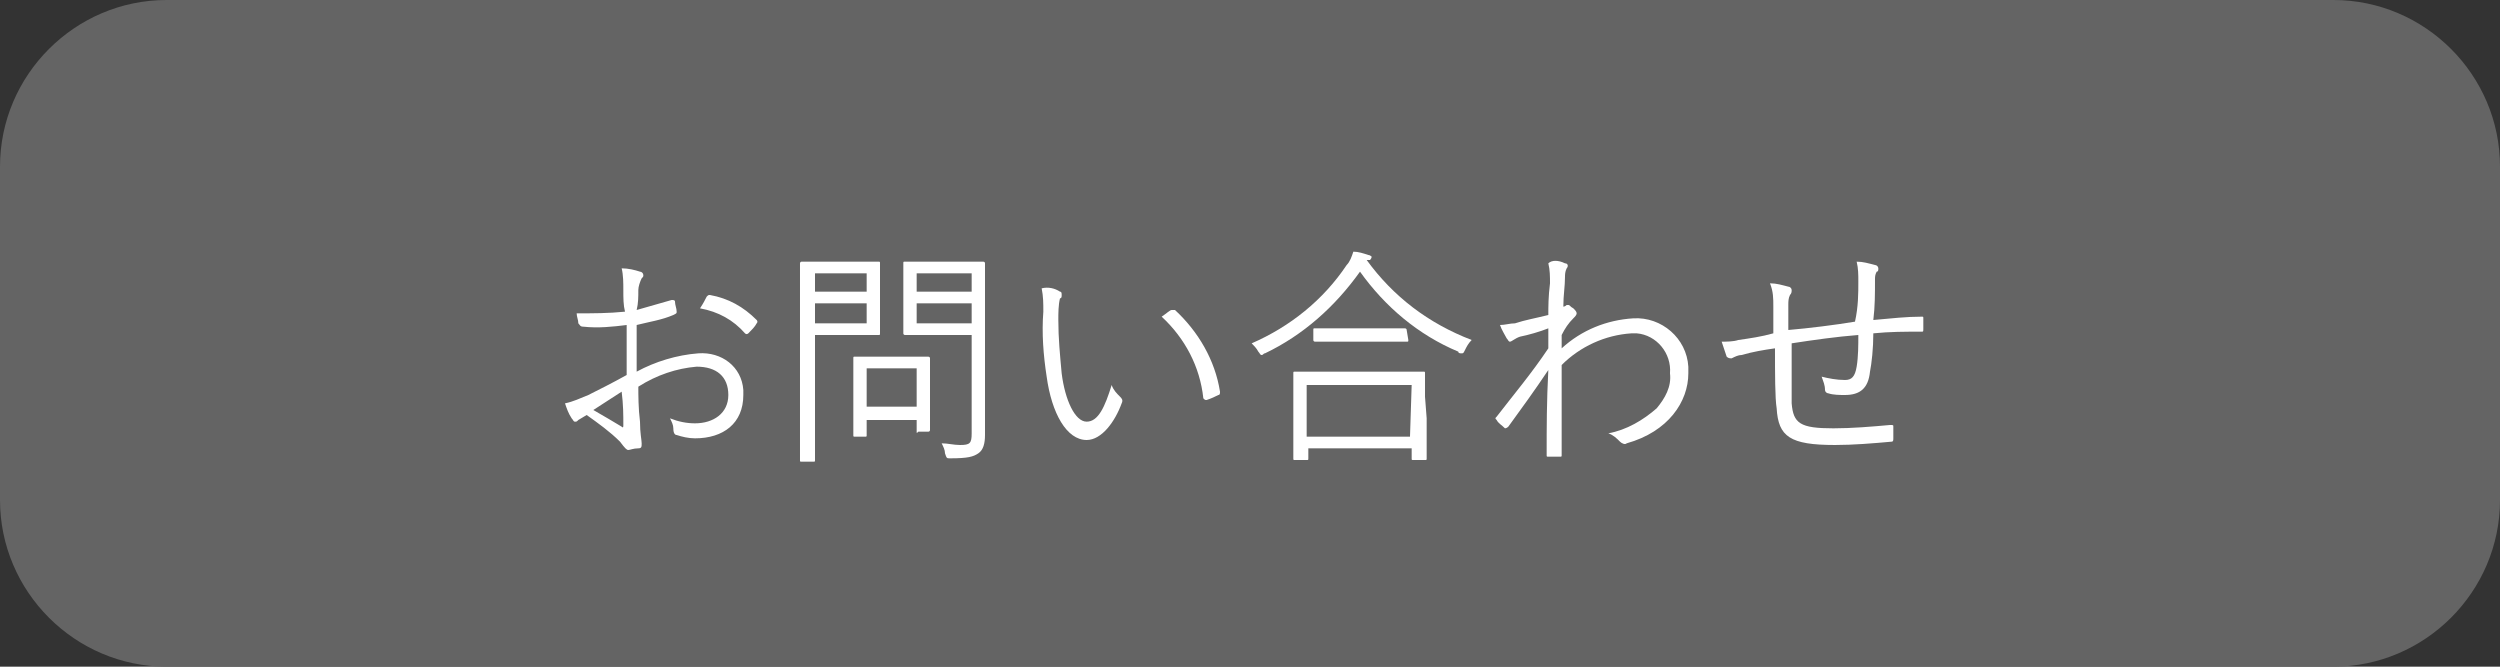 <?xml version="1.0" encoding="utf-8"?>
<!-- Generator: Adobe Illustrator 23.0.4, SVG Export Plug-In . SVG Version: 6.00 Build 0)  -->
<svg version="1.1" id="レイヤー_1" xmlns="http://www.w3.org/2000/svg" xmlns:xlink="http://www.w3.org/1999/xlink" x="0px"
	 y="0px" viewBox="0 0 150 40" style="enable-background:new 0 0 150 40;" xml:space="preserve">
<rect x="0" y="0" width="150" height="40" fill="#333333" stroke="none"/>
<style type="text/css">
	.st0{fill:#646464;}
	.st1{fill:#FFFFFF;}
</style>
<title>btn_contact</title>
<path class="st0" d="M10,0h130c5.5,0,10,4.5,10,10v20c0,5.5-4.5,10-10,10H10C4.5,40,0,35.5,0,30V10C0,4.5,4.5,0,10,0z"/>
<path class="st1" d="M37.4,17.4c0-0.4,0-0.9-0.1-1.3c0.4,0,0.8,0.1,1.1,0.2c0.1,0,0.2,0.1,0.2,0.2c0,0.1,0,0.1-0.1,0.2
	c-0.1,0.2-0.2,0.5-0.2,0.7c0,0.4,0,0.8-0.1,1.2c0.7-0.2,1.4-0.4,2.1-0.6c0.1,0,0.2,0,0.2,0.1c0,0.2,0.1,0.4,0.1,0.6
	c0,0.1,0,0.1-0.2,0.2c-0.7,0.3-1.4,0.4-2.2,0.6c0,0.9,0,1.8,0,2.8c1.1-0.6,2.4-1,3.7-1.1c1.4-0.1,2.6,0.8,2.7,2.2c0,0.1,0,0.2,0,0.3
	c0,1.7-1.2,2.6-2.9,2.6c-0.4,0-0.8-0.1-1.1-0.2c-0.1,0-0.2-0.1-0.2-0.4c0-0.2-0.1-0.4-0.2-0.6c0.5,0.2,1,0.3,1.5,0.3
	c1.1,0,2-0.6,2-1.7s-0.7-1.7-1.9-1.7c-1.2,0.1-2.4,0.5-3.5,1.2c0,0.5,0,1.3,0.1,2.1c0,0.7,0.1,1.1,0.1,1.3s0,0.3-0.2,0.3
	C38,26.9,37.8,27,37.7,27c-0.1,0-0.2-0.1-0.5-0.5c-0.6-0.6-1.3-1.1-2-1.6l-0.5,0.3c-0.1,0.1-0.1,0.1-0.2,0.1c-0.1,0-0.1-0.1-0.2-0.2
	c-0.2-0.3-0.3-0.6-0.4-0.9c0.5-0.1,0.9-0.3,1.4-0.5c0.6-0.3,1.4-0.7,2.3-1.2c0-1,0-2,0-3c-0.8,0.1-1.7,0.2-2.6,0.1
	c-0.2,0-0.2-0.1-0.3-0.2c0-0.2-0.1-0.4-0.1-0.6c1,0,1.9,0,2.9-0.1C37.4,18.3,37.4,17.9,37.4,17.4z M35.6,24.6c0.7,0.4,1.2,0.7,1.7,1
	c0.1,0.1,0.1,0,0.1-0.1c0-0.6,0-1.2-0.1-2C36.7,23.9,36.2,24.2,35.6,24.6z M42.4,17.8c0.1-0.1,0.1-0.1,0.2-0.1
	c1.1,0.2,2,0.7,2.8,1.5c0,0,0.1,0.1,0,0.2c0,0,0,0,0,0c-0.1,0.2-0.3,0.4-0.5,0.6c0,0-0.1,0.1-0.2,0c0,0,0,0,0,0
	c-0.7-0.8-1.6-1.3-2.7-1.5C42.2,18.2,42.3,18,42.4,17.8z"/>
<path class="st1" d="M52.8,18.7c0,0.9,0,1.2,0,1.3s0,0.1-0.1,0.1s-0.4,0-1.4,0h-2.4v4.6c0,2,0,2.8,0,2.9s0,0.1-0.1,0.1h-0.7
	c-0.1,0-0.1,0-0.1-0.1s0-0.9,0-2.9v-6c0-2,0-2.9,0-2.9s0-0.1,0.1-0.1s0.5,0,1.6,0h1.6c1,0,1.3,0,1.4,0s0.1,0,0.1,0.1s0,0.4,0,1.3
	L52.8,18.7z M52,16.4h-3.1v1.1H52V16.4z M52,18.2h-3.1v1.2H52V18.2z M55.8,23.7c0,1.8,0,2.1,0,2.1s0,0.1-0.1,0.1h-0.6
	C55,26,55,26,55,25.9v-0.7h-3v0.9c0,0.1,0,0.1-0.1,0.1h-0.6c-0.1,0-0.1,0-0.1-0.1s0-0.4,0-2.2v-1c0-1,0-1.3,0-1.4s0-0.1,0.1-0.1
	s0.4,0,1.4,0h1.6c1,0,1.4,0,1.4,0s0.1,0,0.1,0.1s0,0.4,0,1.1L55.8,23.7z M55,22.1h-3v2.3h3V22.1z M59.1,24.1c0,0.8,0,1.5,0,2
	S59,27,58.7,27.2s-0.6,0.3-1.7,0.3c-0.2,0-0.2,0-0.3-0.3c0-0.2-0.1-0.4-0.2-0.6c0.4,0,0.7,0.1,1.1,0.1c0.6,0,0.7-0.1,0.7-0.7v-5.9
	h-2.5c-1.1,0-1.5,0-1.5,0s-0.1,0-0.1-0.1s0-0.3,0-1.2V17c0-0.9,0-1.1,0-1.2s0-0.1,0.1-0.1s0.4,0,1.5,0h1.7c1.1,0,1.5,0,1.5,0
	s0.1,0,0.1,0.1s0,0.6,0,2L59.1,24.1z M58.3,16.4H55v1.1h3.3L58.3,16.4z M58.3,18.2H55v1.2h3.3L58.3,18.2z"/>
<path class="st1" d="M63.6,17.5c0.1,0,0.1,0.1,0.1,0.2c0,0.1,0,0.2-0.1,0.2c-0.1,0.4-0.1,0.9-0.1,1.3c0,1.1,0.1,2.1,0.2,3.2
	c0.2,1.6,0.8,2.9,1.5,2.9s1.1-0.9,1.5-2.2c0.1,0.3,0.3,0.5,0.5,0.7c0.1,0.1,0.2,0.2,0.1,0.4c-0.4,1.1-1.2,2.2-2.1,2.2
	c-1.2,0-2.1-1.6-2.4-3.8c-0.2-1.3-0.3-2.6-0.2-3.9c0-0.5,0-0.9-0.1-1.4C62.9,17.2,63.3,17.3,63.6,17.5z M70.3,18.6
	c0.1,0,0.2,0,0.2,0c1.4,1.3,2.4,3,2.7,4.9c0,0.1,0,0.2-0.1,0.2c-0.2,0.1-0.4,0.2-0.7,0.3c-0.1,0-0.1,0-0.2-0.1c0,0,0,0,0,0
	C72,22,71.1,20.3,69.7,19C70,18.8,70.2,18.6,70.3,18.6z"/>
<path class="st1" d="M82,15.6c1.6,2.2,3.7,3.8,6.3,4.8c-0.2,0.2-0.3,0.4-0.4,0.6c-0.1,0.2-0.1,0.2-0.2,0.2c-0.1,0-0.2,0-0.2-0.1
	c-2.4-1-4.4-2.7-5.9-4.8c-1.5,2.1-3.4,3.8-5.7,4.9c-0.1,0-0.1,0.1-0.2,0.1c-0.1,0-0.1-0.1-0.2-0.2c-0.1-0.2-0.3-0.4-0.4-0.5
	c2.3-1,4.3-2.6,5.7-4.7c0.2-0.2,0.3-0.5,0.4-0.8c0.3,0,0.6,0.1,0.9,0.2c0.1,0,0.2,0.1,0.2,0.1s0,0.1-0.1,0.2L82,15.6z M85.6,25.1
	c0,2,0,2.3,0,2.4s0,0.1-0.1,0.1h-0.7c-0.1,0-0.1,0-0.1-0.1v-0.6h-6.2v0.6c0,0.1,0,0.1-0.1,0.1h-0.7c-0.1,0-0.1,0-0.1-0.1
	s0-0.4,0-2.4V24c0-1.1,0-1.5,0-1.6s0-0.1,0.1-0.1s0.6,0,1.9,0h3.9c1.4,0,1.8,0,1.9,0s0.1,0,0.1,0.1s0,0.4,0,1.4L85.6,25.1z
	 M84.7,23.1h-6.3v3.1h6.2L84.7,23.1z M84.5,20.4c0,0.1,0,0.1-0.1,0.1s-0.5,0-1.6,0h-2.3c-1.2,0-1.6,0-1.6,0s-0.1,0-0.1-0.1v-0.6
	c0-0.1,0-0.1,0.1-0.1s0.5,0,1.6,0h2.2c1.2,0,1.6,0,1.6,0s0.1,0,0.1,0.1L84.5,20.4z"/>
<path class="st1" d="M93.9,15.8c0.2,0,0.2,0.2,0.1,0.3c-0.1,0.2-0.1,0.4-0.1,0.5c0,0.6-0.1,1.1-0.1,1.8c0.1,0,0.2-0.1,0.2-0.1
	c0,0,0.1,0,0.1,0c0.1,0,0.1,0.1,0.3,0.2c0.1,0.1,0.2,0.2,0.2,0.3c0,0.1-0.1,0.2-0.2,0.3c-0.3,0.3-0.5,0.6-0.7,1c0,0.3,0,0.5,0,0.8
	c1.2-1.1,2.7-1.7,4.3-1.8c1.7-0.1,3.2,1.2,3.3,2.9c0,0.1,0,0.2,0,0.4c0,1.7-1.2,3.5-3.7,4.2c-0.1,0.1-0.3,0-0.4-0.1
	c-0.2-0.2-0.4-0.4-0.7-0.5c1.1-0.2,2.1-0.8,2.9-1.5c0.5-0.6,0.9-1.3,0.8-2.1c0.1-1.2-0.8-2.3-2-2.4c-0.1,0-0.2,0-0.3,0
	c-1.6,0.1-3.1,0.8-4.2,1.9c0,1.8,0,3.5,0,5.4c0,0.1,0,0.1-0.1,0.1c0,0,0,0,0,0c-0.1,0-0.5,0-0.7,0c-0.1,0-0.1,0-0.1-0.1
	c0-1.7,0-3.2,0.1-5.1c-0.8,1.2-1.6,2.3-2.4,3.4c-0.1,0.1-0.2,0.1-0.2,0.1c-0.2-0.2-0.4-0.3-0.5-0.5c-0.1-0.1-0.1-0.1,0-0.2
	c1-1.3,2.1-2.6,3.1-4.1c0-0.5,0-0.9,0-1.2c-0.5,0.2-1.2,0.4-1.7,0.5c-0.3,0.1-0.5,0.3-0.6,0.3s-0.1-0.1-0.2-0.2
	c-0.1-0.2-0.3-0.5-0.4-0.8c0.3,0,0.6-0.1,0.9-0.1c0.6-0.2,1.2-0.3,2-0.5c0-0.5,0-1.1,0.1-1.9c0-0.4,0-0.8-0.1-1.2
	C93.1,15.6,93.5,15.6,93.9,15.8z"/>
<path class="st1" d="M111.5,16.9c0-0.4,0-0.8-0.1-1.2c0.4,0,0.7,0.1,1.1,0.2c0.1,0,0.2,0.1,0.2,0.2c0,0.1,0,0.2-0.1,0.2
	c-0.1,0.2-0.1,0.3-0.1,0.5c0,0.8,0,1.6-0.1,2.4c1.1-0.1,2-0.2,2.9-0.2c0.1,0,0.1,0,0.1,0.1s0,0.4,0,0.6s0,0.2-0.1,0.2
	c-1,0-1.9,0-2.9,0.1c0,0.9-0.1,1.8-0.2,2.3c-0.1,1-0.6,1.4-1.5,1.4c-0.3,0-0.7,0-1-0.1c-0.1,0-0.2-0.1-0.2-0.2
	c0-0.3-0.1-0.5-0.2-0.8c0.4,0.1,0.9,0.2,1.4,0.2c0.4,0,0.6-0.2,0.7-0.8c0.1-0.6,0.1-1.3,0.1-1.9c-1.3,0.1-2.7,0.3-4,0.5
	c0,1.5,0,2.8,0,3.6c0.1,1.2,0.5,1.5,2.5,1.5c1.1,0,2.3-0.1,3.4-0.2c0.2,0,0.2,0,0.2,0.1c0,0.2,0,0.4,0,0.7c0,0.1,0,0.2-0.1,0.2
	c-1.1,0.1-2.3,0.2-3.4,0.2c-2.7,0-3.4-0.5-3.5-2.2c-0.1-0.6-0.1-2.1-0.1-3.6c-0.7,0.1-1.3,0.2-2,0.4c-0.2,0-0.4,0.1-0.6,0.2
	c-0.1,0-0.2,0-0.3-0.1c-0.1-0.3-0.2-0.6-0.3-0.9c0.3,0,0.7,0,1-0.1c0.7-0.1,1.4-0.2,2.1-0.4c0-0.5,0-1.1,0-1.6c0-0.5,0-0.9-0.2-1.4
	c0.4,0,0.7,0.1,1.1,0.2c0.1,0,0.2,0.1,0.2,0.2c0,0.1,0,0.2-0.1,0.3c-0.1,0.2-0.1,0.4-0.1,0.6c0,0.6,0,1,0,1.5c1.2-0.1,2.8-0.3,4-0.5
	C111.5,18.4,111.5,17.6,111.5,16.9z"/>
</svg>
